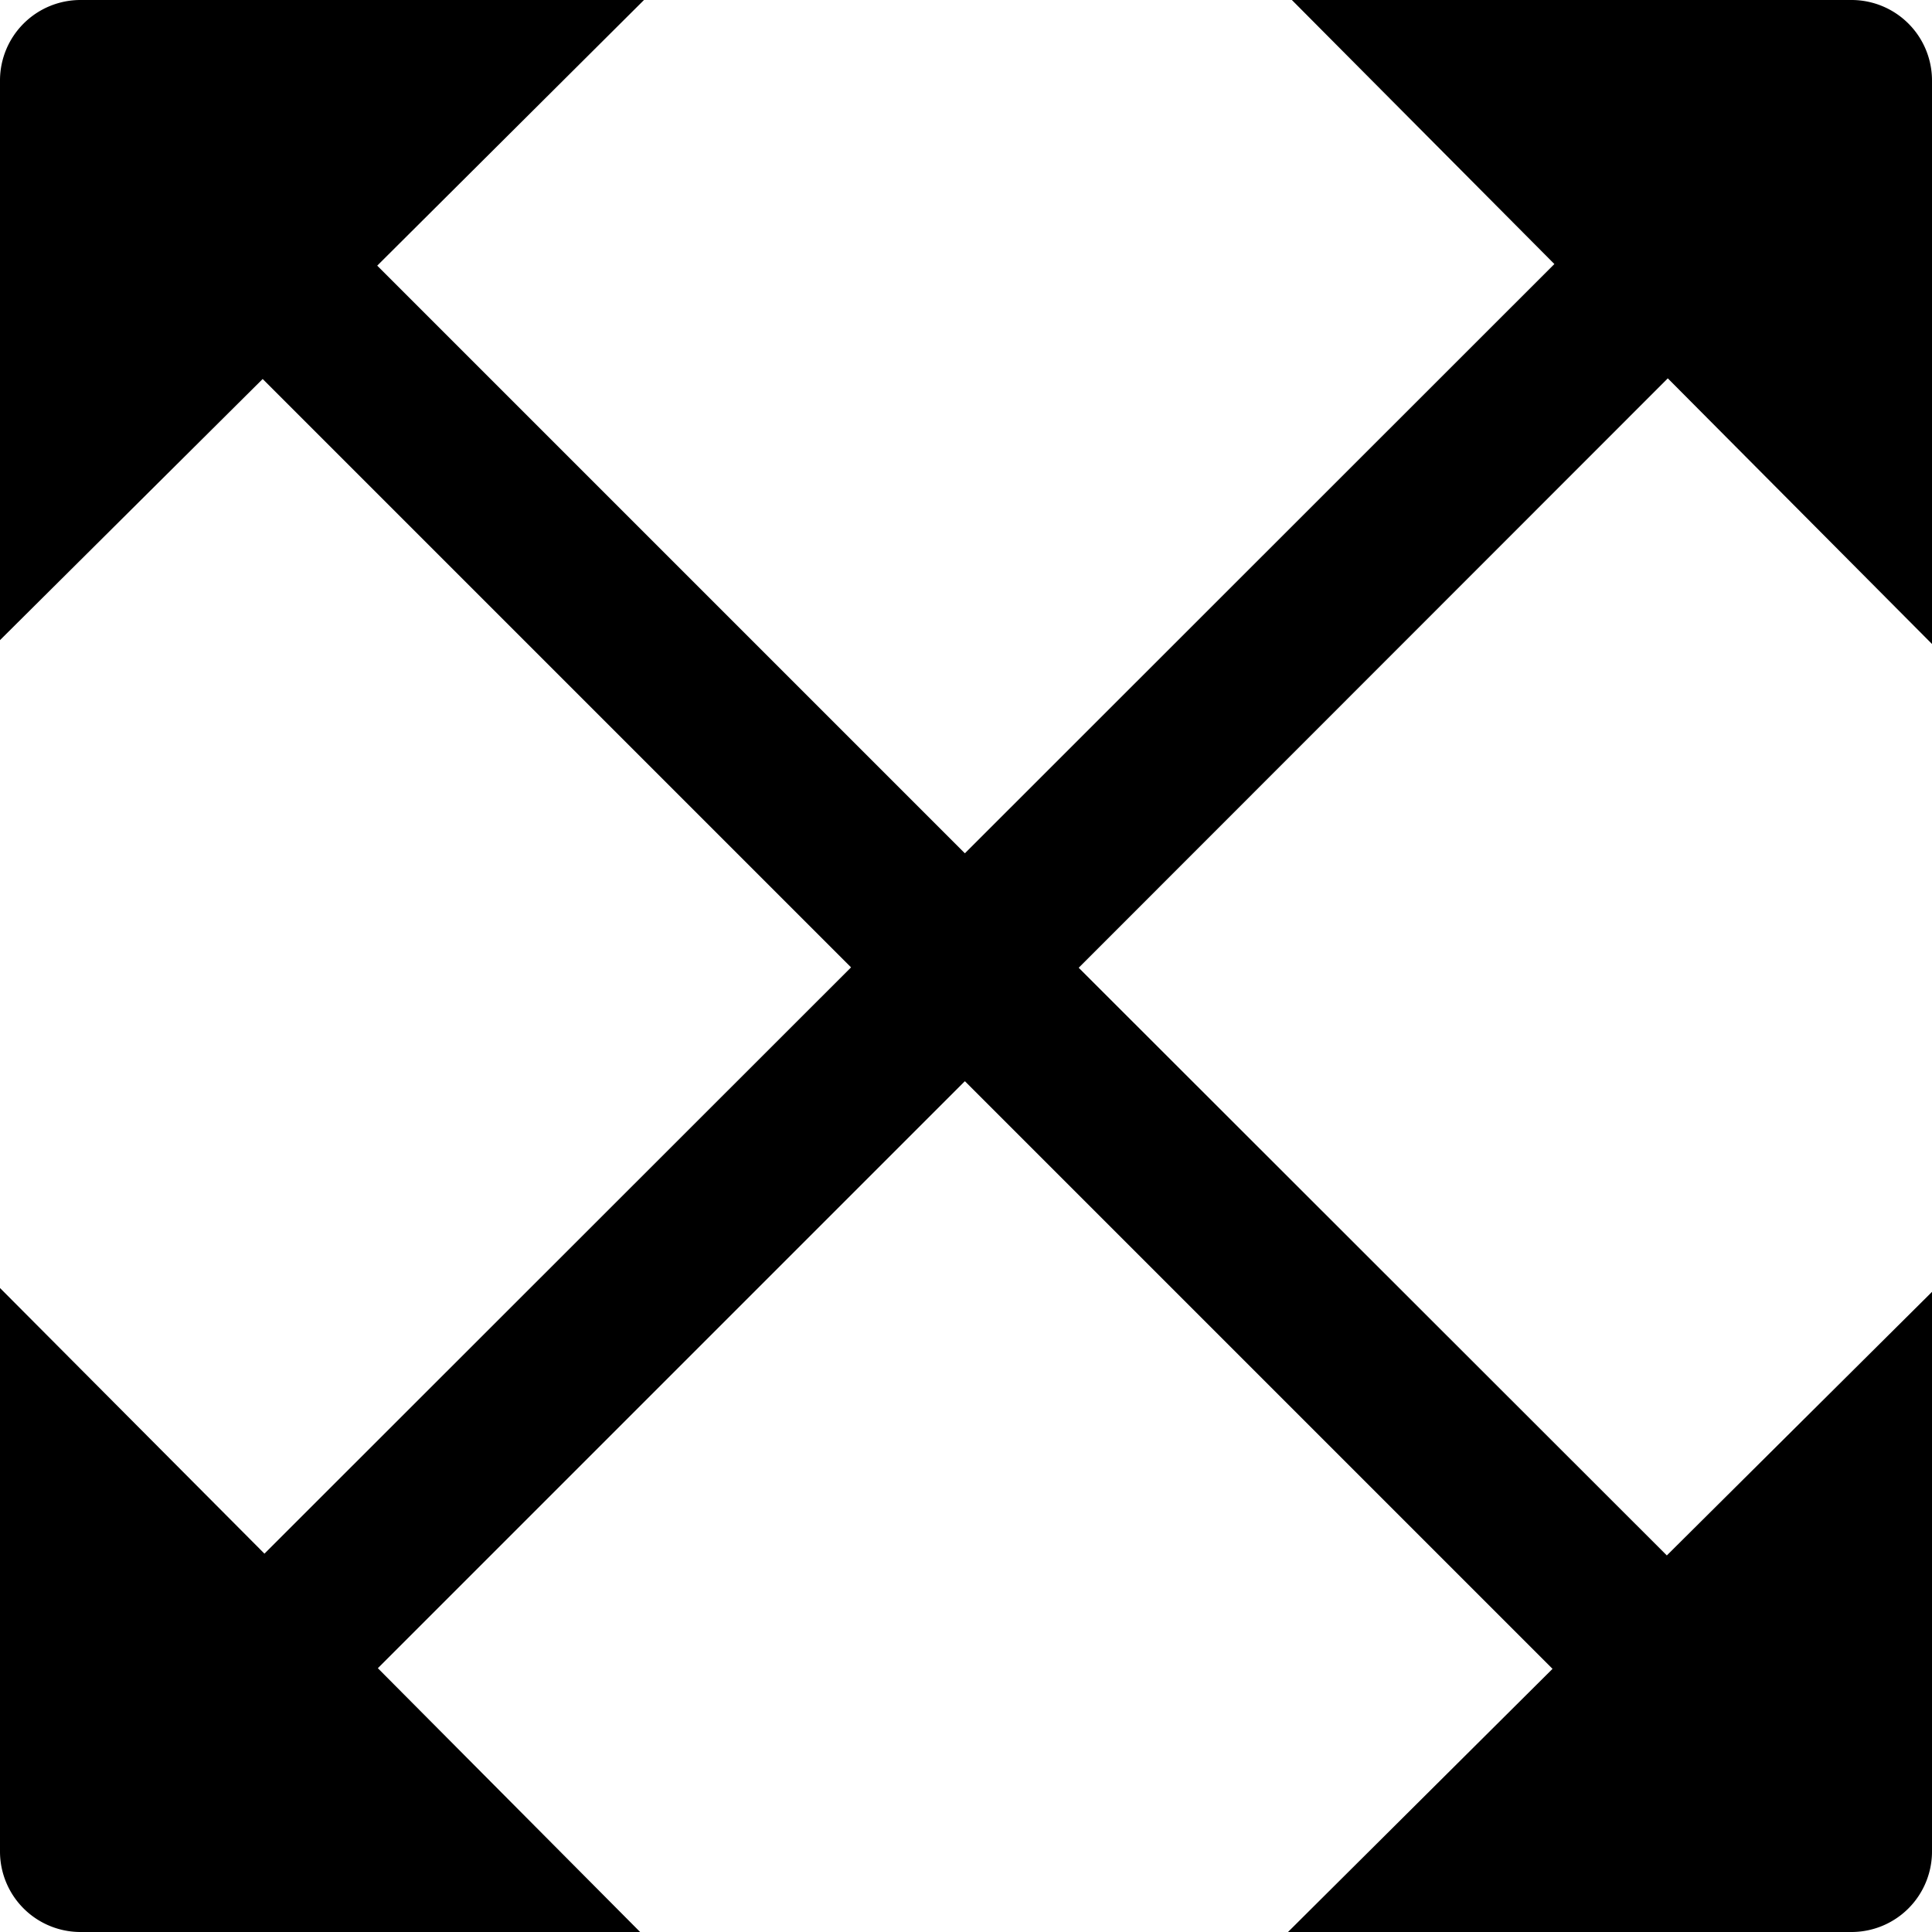 <?xml version="1.0" encoding="UTF-8"?>
<svg xmlns="http://www.w3.org/2000/svg" id="arrow-circle-down" viewBox="0 0 24 24" width="512" height="512"><path d="M20.718,4.7,24,8V1a1,1,0,0,0-1-1H16.048l3.261,3.28L11.986,10.6l-7.3-7.3L8,0H1A1,1,0,0,0,0,1V7.952L3.263,4.708l7.309,7.309L3.285,19.3,0,16v7a1,1,0,0,0,1,1H7.952L4.694,20.723l7.292-7.292,7.3,7.3L16,24h7a1,1,0,0,0,1-1V16.048l-3.294,3.274-7.306-7.3Z"/></svg>
